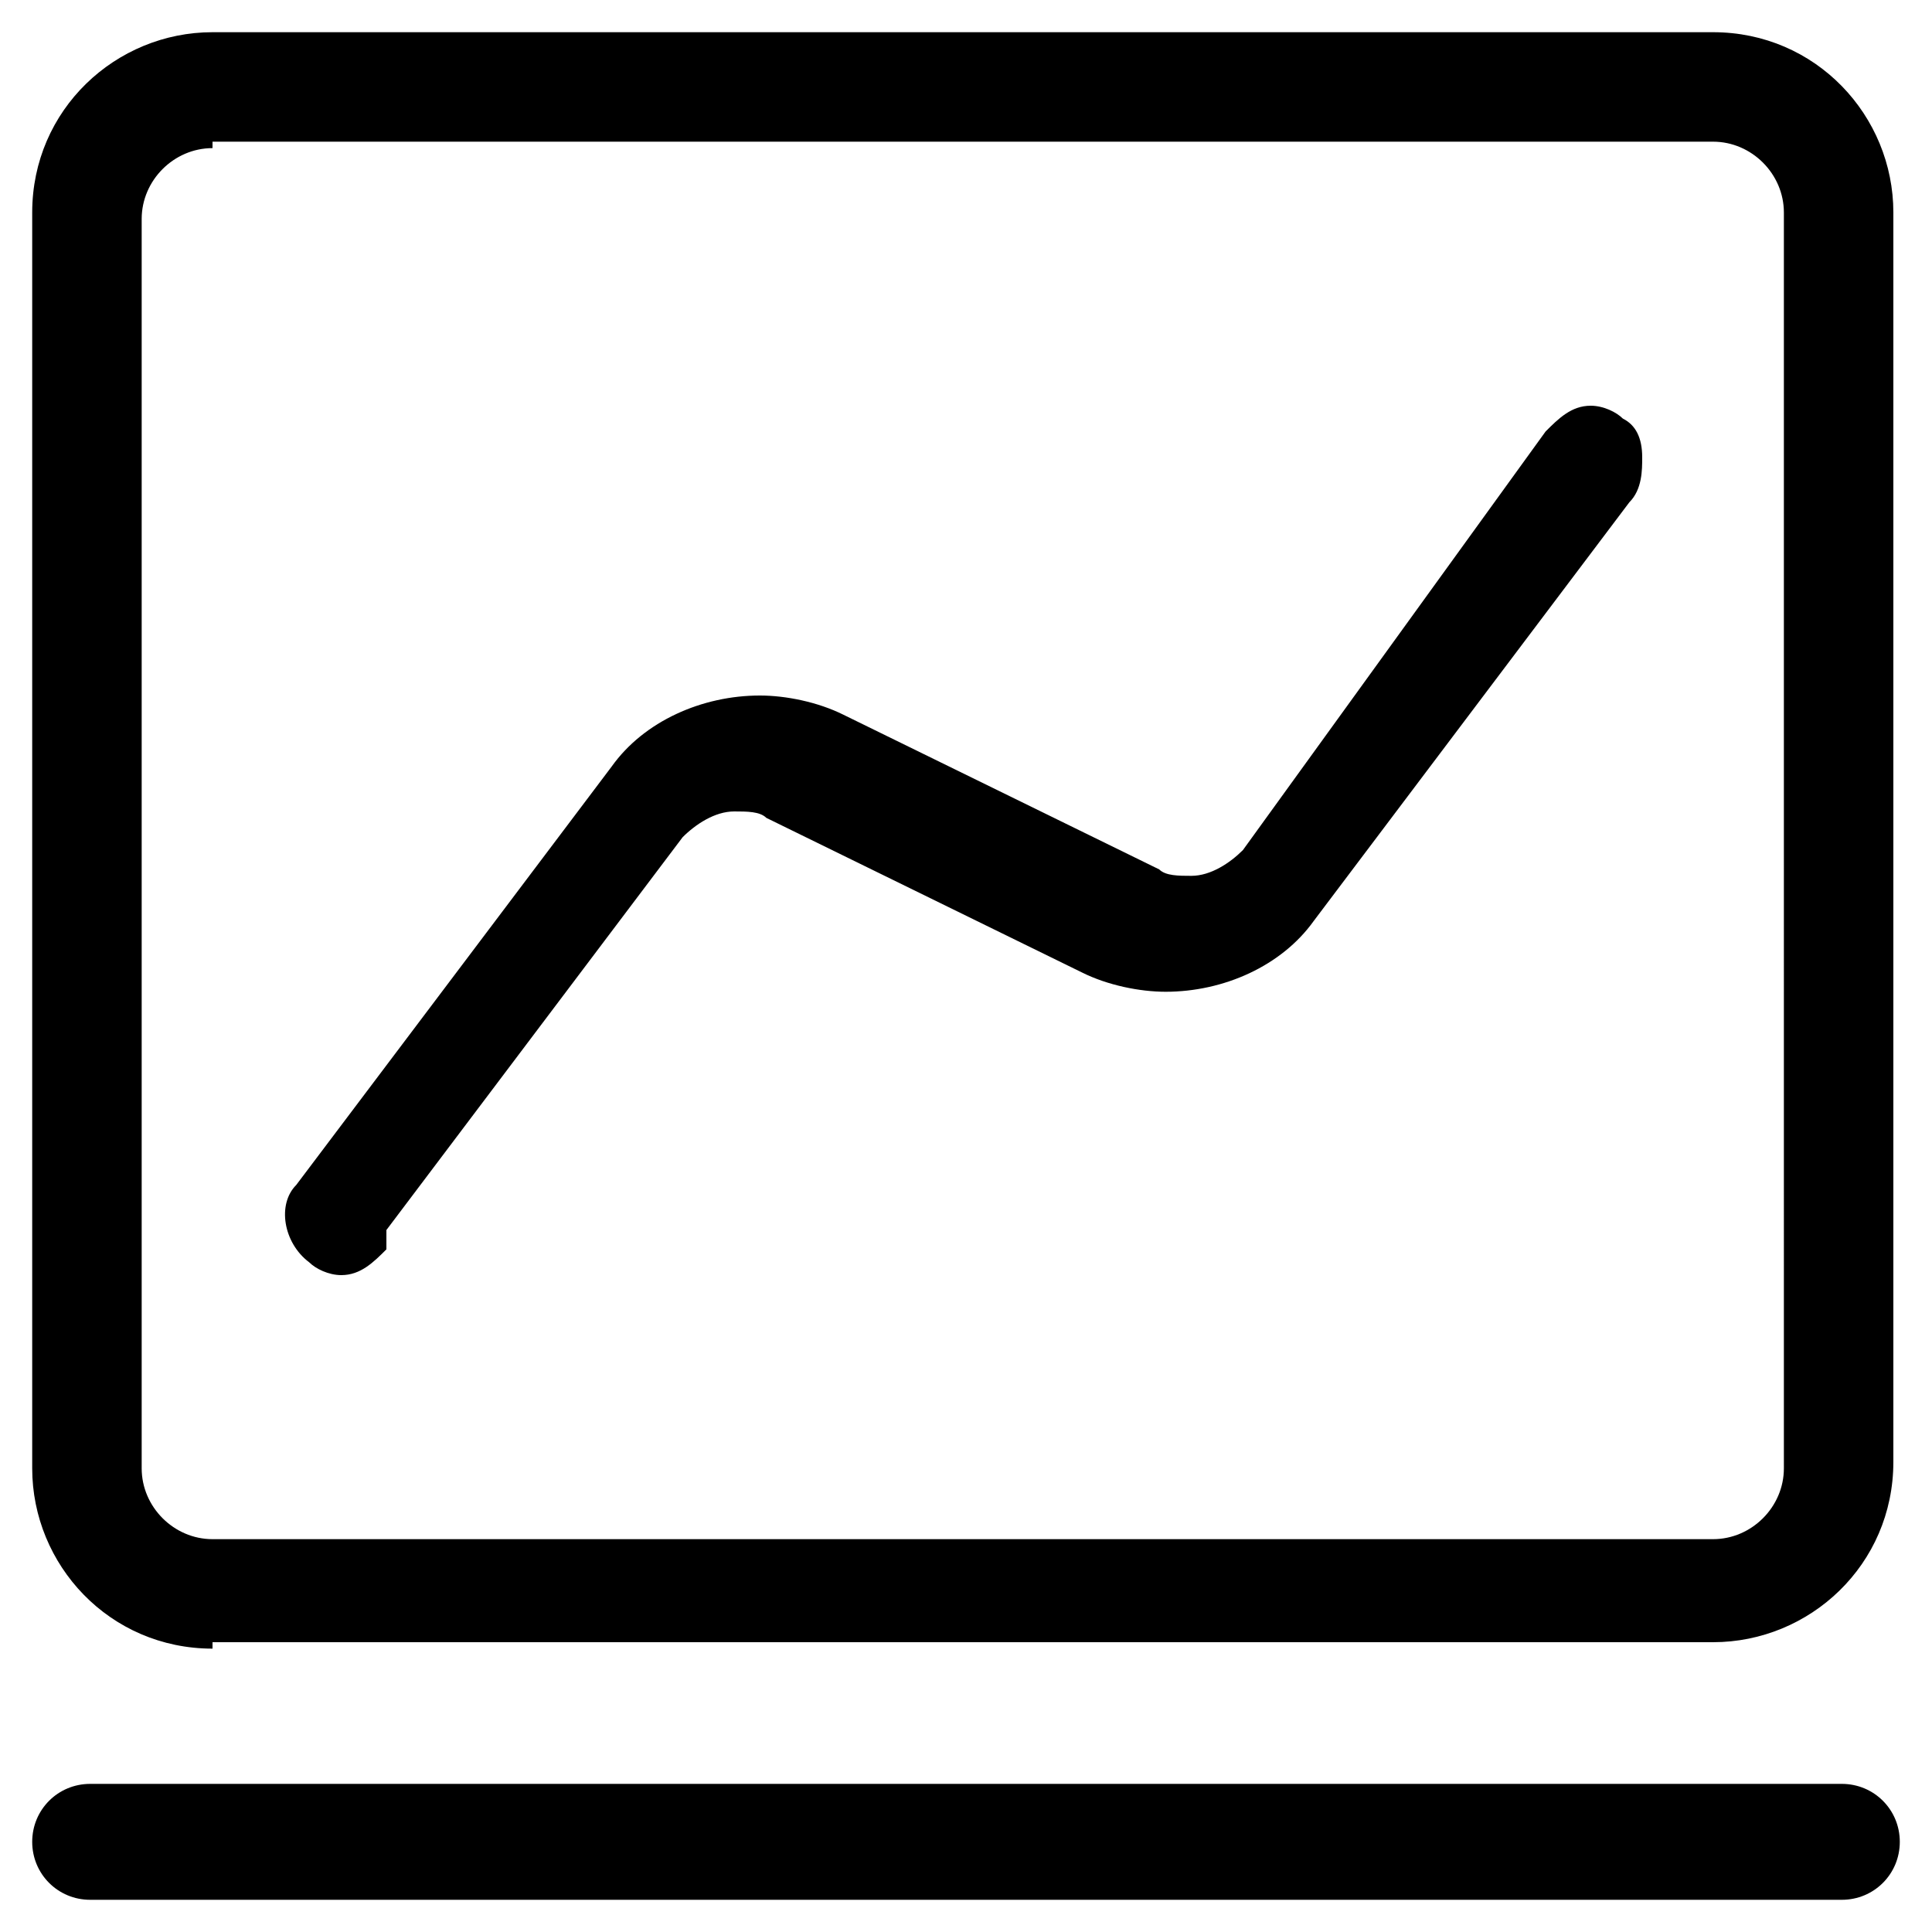 <?xml version="1.0" encoding="utf-8"?>
<!-- Generator: Adobe Illustrator 22.1.0, SVG Export Plug-In . SVG Version: 6.00 Build 0)  -->
<svg version="1.1" id="图层_1" xmlns="http://www.w3.org/2000/svg" xmlns:xlink="http://www.w3.org/1999/xlink" x="0px" y="0px"
	 viewBox="0 0 30 30" style="enable-background:new 0 0 30 30;" xml:space="preserve">
<path d="M1.4,29.5c-0.5,0-0.9-0.4-0.9-0.9c0-0.5,0.4-0.9,0.9-0.9h27.2c0.5,0,0.9,0.4,0.9,0.9c0,0.5-0.4,0.9-0.9,0.9H1.4z M3.3,25.6
	c-1.6,0-2.8-1.3-2.8-2.8V3.3c0-1.6,1.3-2.8,2.8-2.8h23.3c1.6,0,2.8,1.3,2.8,2.8v19.4c0,1.6-1.3,2.8-2.8,2.8H3.3z M3.3,2.3
	c-0.6,0-1.1,0.5-1.1,1.1v19.4c0,0.6,0.5,1.1,1.1,1.1h23.3c0.6,0,1.1-0.5,1.1-1.1V3.3c0-0.6-0.5-1.1-1.1-1.1H3.3z M5.3,19.8
	c-0.2,0-0.4-0.1-0.5-0.2c-0.4-0.3-0.5-0.9-0.2-1.2l4.9-6.5c0.5-0.7,1.4-1.1,2.3-1.1c0.4,0,0.9,0.1,1.3,0.3l4.9,2.4
	c0.1,0.1,0.3,0.1,0.5,0.1c0.3,0,0.6-0.2,0.8-0.4L24,6.7c0.2-0.2,0.4-0.4,0.7-0.4c0.2,0,0.4,0.1,0.5,0.2c0.2,0.1,0.3,0.3,0.3,0.6
	c0,0.2,0,0.5-0.2,0.7l-4.9,6.5c-0.5,0.7-1.4,1.1-2.3,1.1c-0.4,0-0.9-0.1-1.3-0.3l-4.9-2.4c-0.1-0.1-0.3-0.1-0.5-0.1
	c-0.3,0-0.6,0.2-0.8,0.4l-4.6,6.1L6,19.4C5.8,19.6,5.6,19.8,5.3,19.8"/>
</svg>
